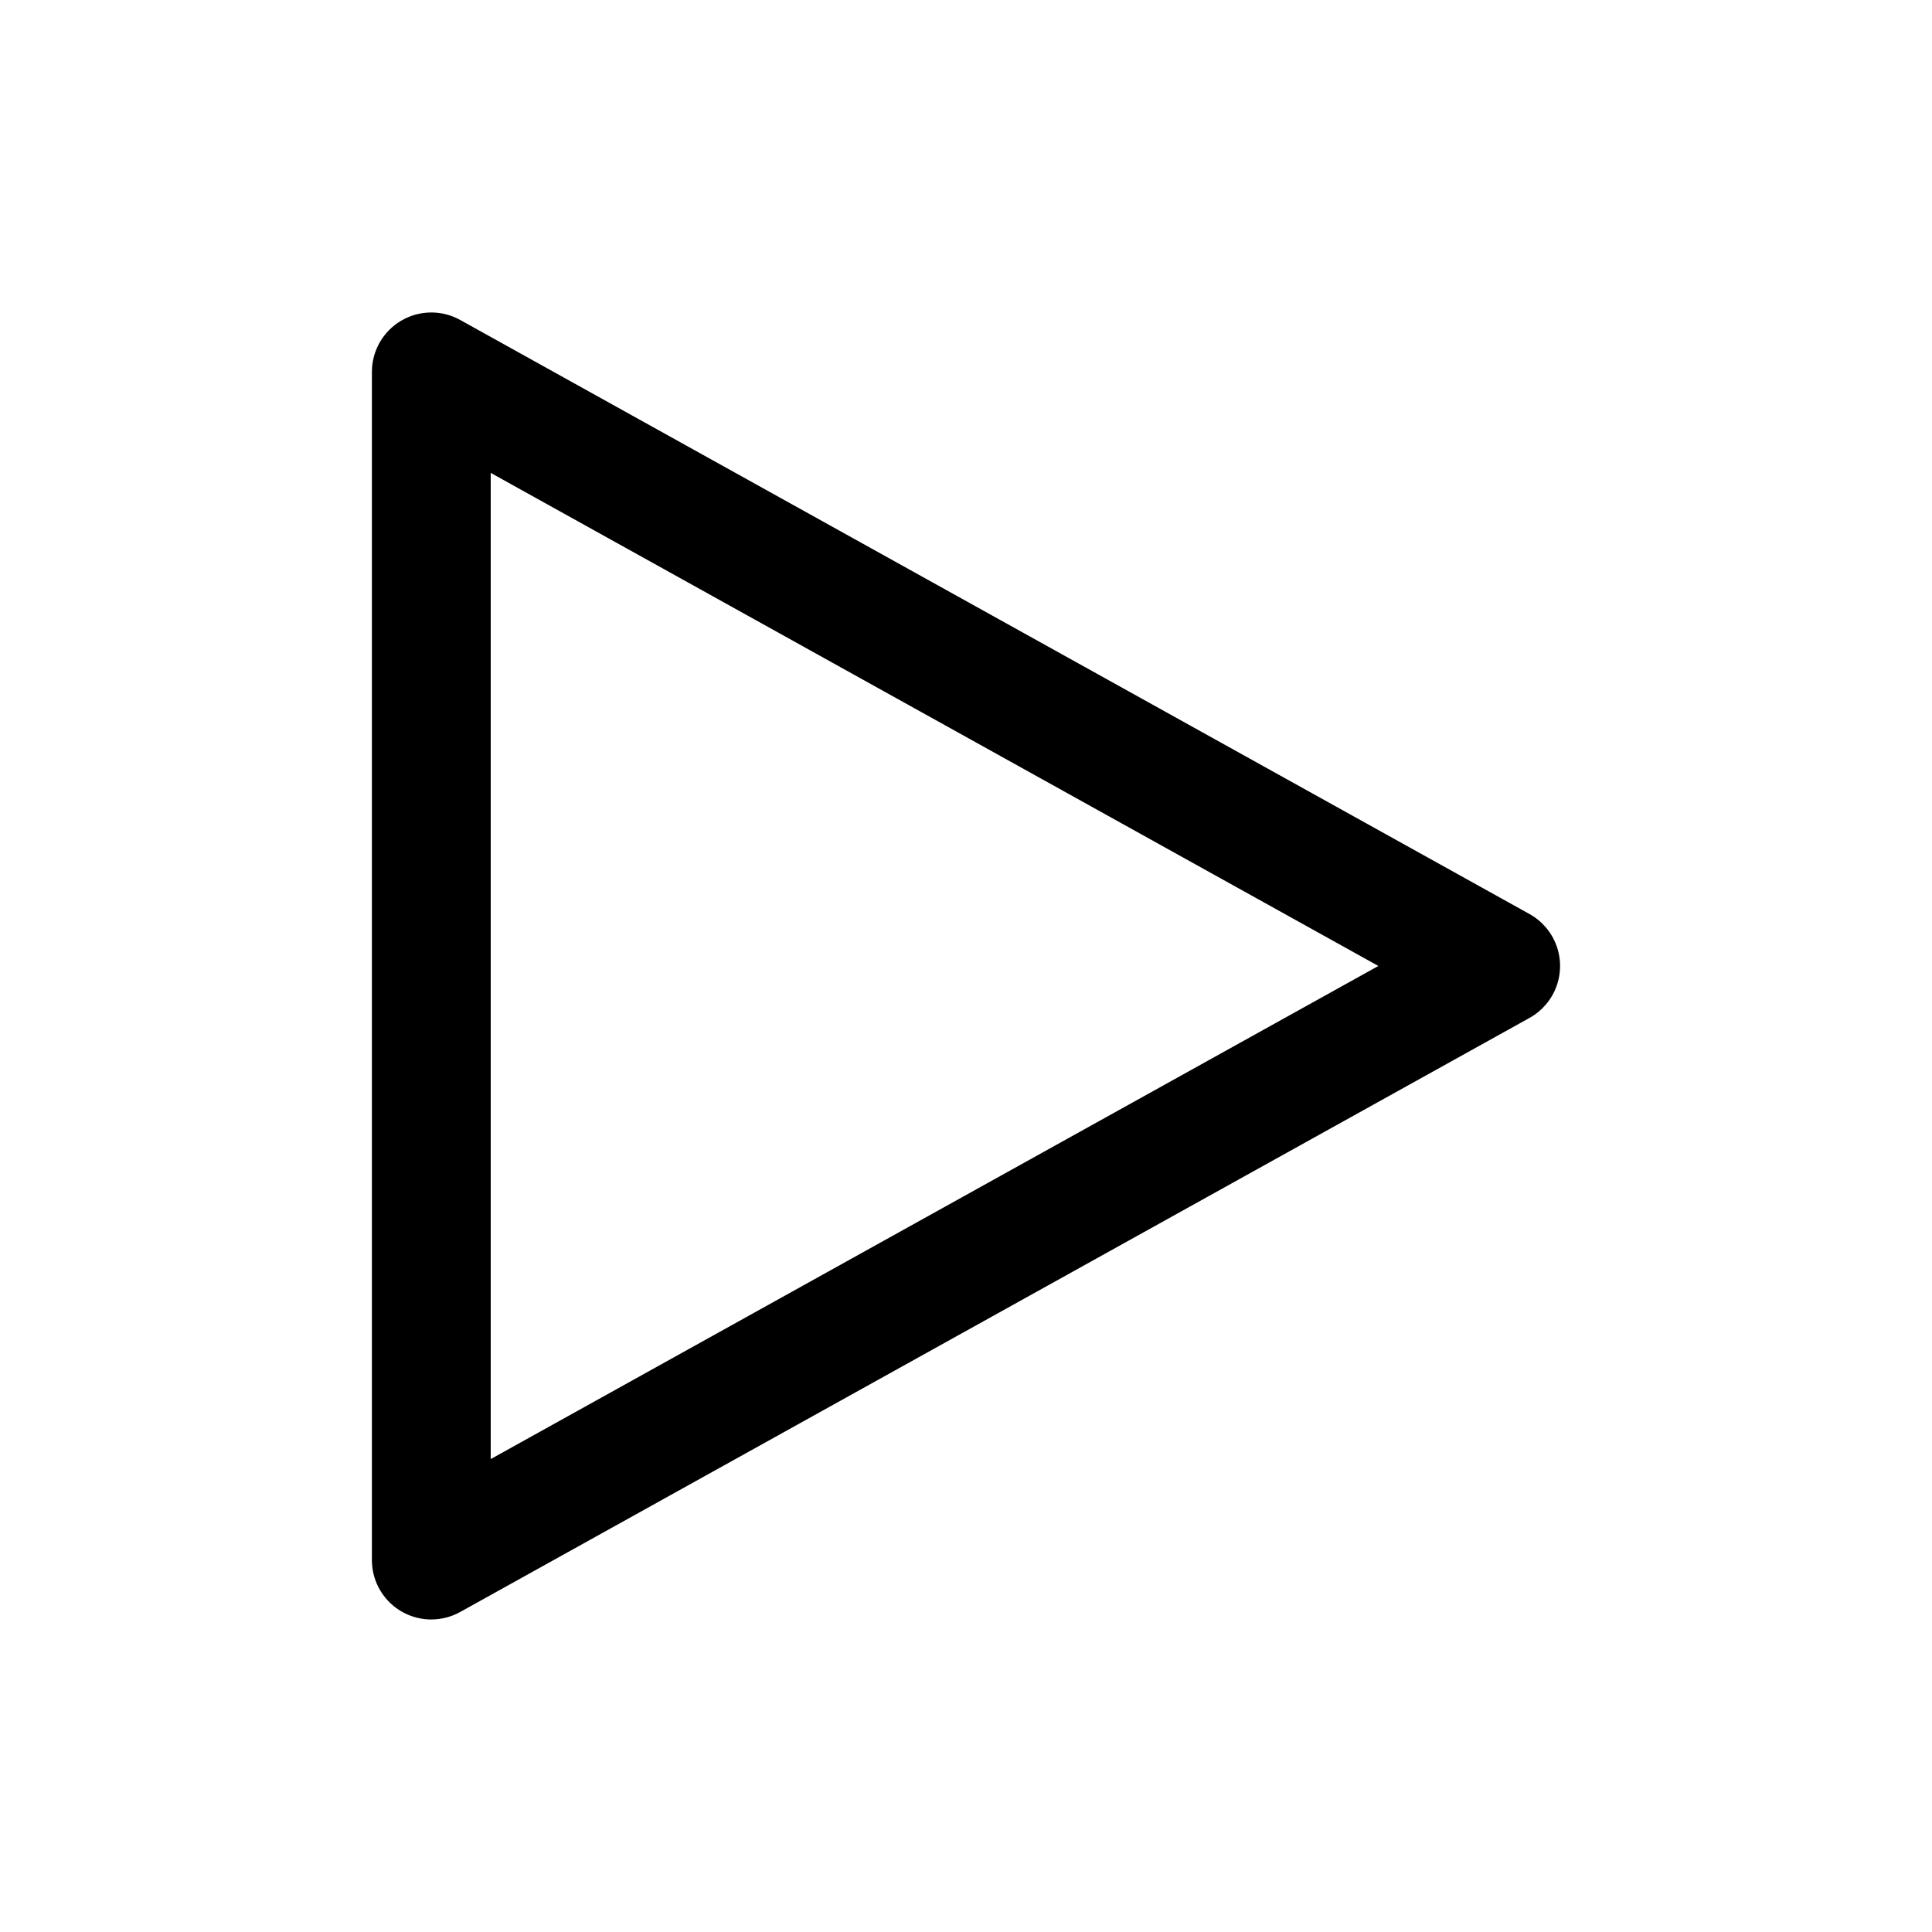 <?xml version="1.0" encoding="UTF-8"?>
<!-- The Best Svg Icon site in the world: iconSvg.co, Visit us! https://iconsvg.co -->
<svg fill="#000000" width="800px" height="800px" version="1.1" viewBox="144 144 512 512" xmlns="http://www.w3.org/2000/svg">
 <path d="m258.3 573.18c-4.176 0-8.18-1.66-11.133-4.613-2.953-2.953-4.609-6.957-4.609-11.133v-314.88c0-5.582 2.953-10.742 7.762-13.57 4.809-2.832 10.758-2.902 15.633-0.191l283.39 157.44c3.285 1.828 5.809 4.769 7.113 8.297 1.305 3.523 1.305 7.402 0 10.93-1.305 3.523-3.828 6.469-7.113 8.293l-283.39 157.44c-2.34 1.301-4.973 1.984-7.652 1.984zm15.746-303.86v261.35l235.23-130.68z"/>
</svg>